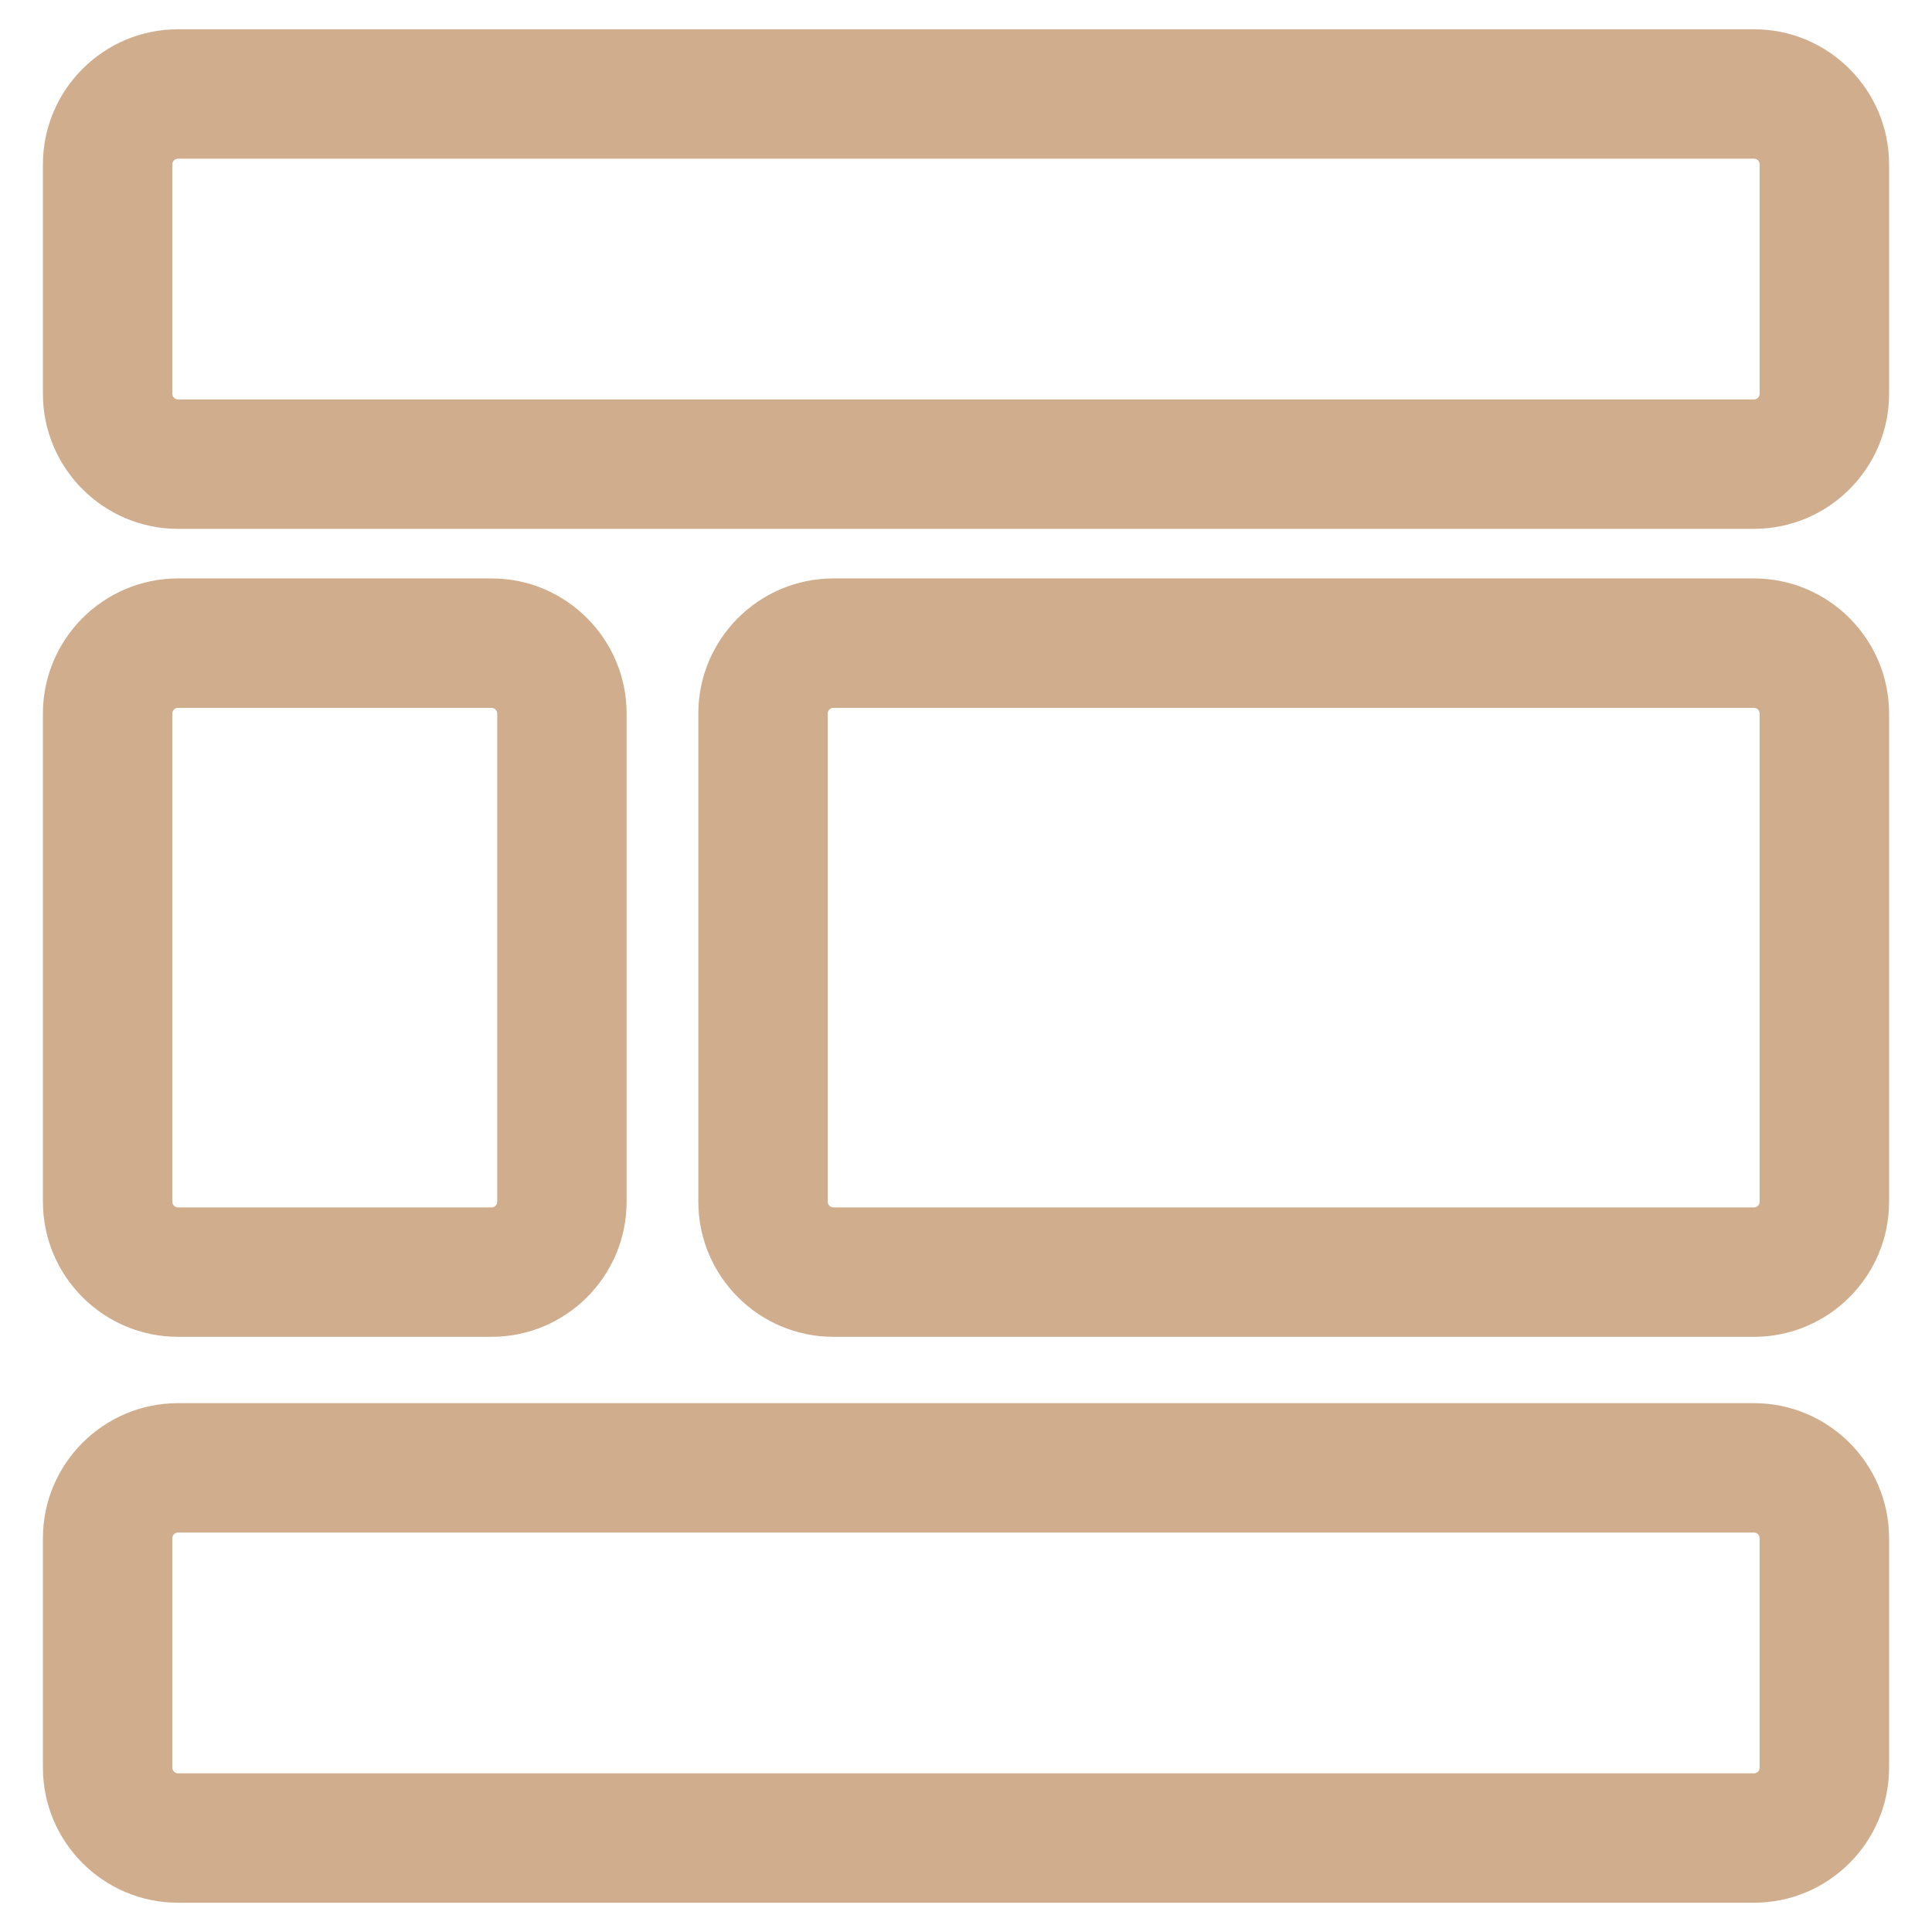 <svg width="33" height="33" viewBox="0 0 33 33" fill="none" xmlns="http://www.w3.org/2000/svg">
<g clip-path="url(#clip0_1_2358)">
<path d="M29.959 0.5H3.041C1.768 0.5 0.733 1.535 0.733 2.808V6.725C0.733 7.998 1.768 9.033 3.041 9.033H29.959C31.232 9.033 32.267 7.998 32.267 6.725V2.808C32.267 1.535 31.232 0.5 29.959 0.5ZM30.056 6.725C30.056 6.779 30.013 6.823 29.959 6.823H3.041C2.987 6.823 2.943 6.779 2.943 6.725V2.808C2.943 2.754 2.987 2.71 3.041 2.71H29.959C30.013 2.71 30.056 2.754 30.056 2.808V6.725Z" fill="#D0AD8D"/>
<path d="M29.959 23.967H3.041C1.768 23.967 0.733 25.002 0.733 26.275V30.192C0.733 31.465 1.768 32.5 3.041 32.5H29.959C31.232 32.5 32.267 31.465 32.267 30.192V26.275C32.267 25.002 31.232 23.967 29.959 23.967ZM30.056 30.192C30.056 30.246 30.013 30.29 29.959 30.29H3.041C2.987 30.29 2.943 30.246 2.943 30.192V26.275C2.943 26.221 2.987 26.177 3.041 26.177H29.959C30.013 26.177 30.056 26.221 30.056 26.275V30.192Z" fill="#D0AD8D"/>
<path d="M8.396 9.88H3.041C1.768 9.88 0.733 10.916 0.733 12.188V20.526C0.733 21.799 1.768 22.834 3.041 22.834H8.396C9.668 22.834 10.703 21.799 10.703 20.526V12.188C10.703 10.915 9.668 9.88 8.396 9.88ZM8.493 20.526C8.493 20.58 8.449 20.624 8.396 20.624H3.041C2.987 20.624 2.943 20.58 2.943 20.526V12.188C2.943 12.134 2.987 12.091 3.041 12.091H8.396C8.449 12.091 8.493 12.134 8.493 12.188L8.493 20.526Z" fill="#D0AD8D"/>
<path d="M29.959 9.88H14.236C12.963 9.88 11.928 10.916 11.928 12.188V20.526C11.928 21.799 12.963 22.834 14.236 22.834H29.959C31.232 22.834 32.267 21.799 32.267 20.526V12.188C32.267 10.916 31.232 9.88 29.959 9.88ZM30.056 20.526C30.056 20.58 30.013 20.624 29.959 20.624H14.236C14.182 20.624 14.138 20.58 14.138 20.526V12.188C14.138 12.134 14.182 12.091 14.236 12.091H29.959C30.013 12.091 30.056 12.134 30.056 12.188V20.526Z" fill="#D0AD8D"/>
</g>
<defs>
<clipPath id="clip0_1_2358">
<rect width="32" height="32" fill="white" transform="translate(0.5 0.5)"/>
</clipPath>
</defs>
</svg>

